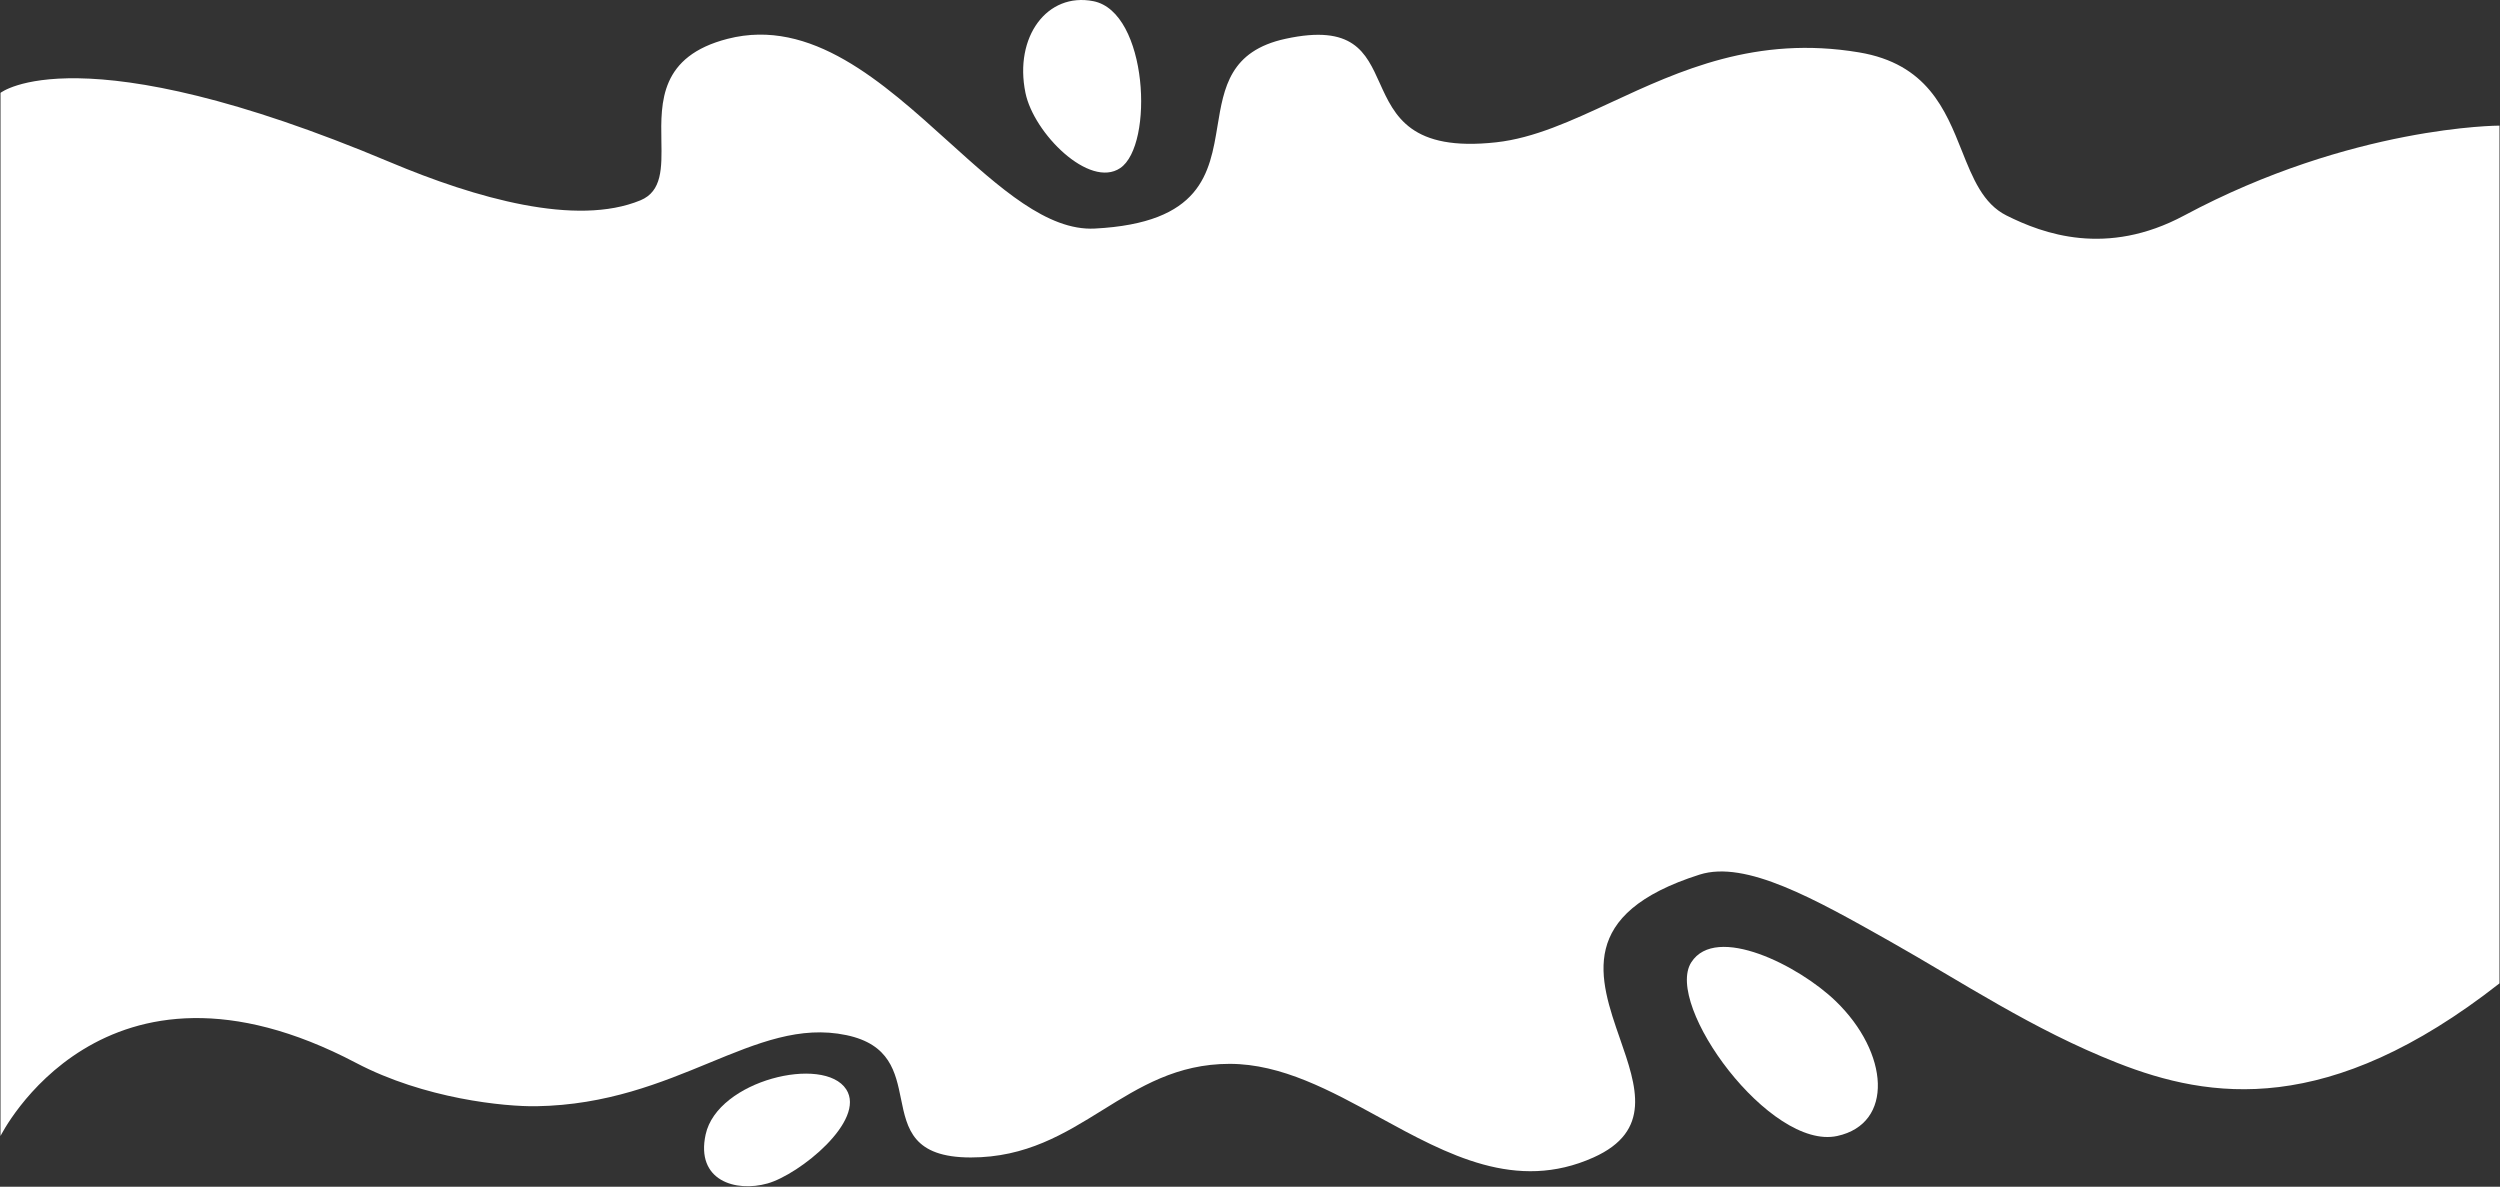 <?xml version="1.0" encoding="UTF-8"?> <svg xmlns="http://www.w3.org/2000/svg" width="2391" height="1135" viewBox="0 0 2391 1135" fill="none"><rect x="0" y="0" width="2391" height="1135" fill="#333333" stroke="none"/><path d="M980.738 88.795C988.685 127.603 1041.92 180.6 1071.36 160.768C1103.9 138.854 1097.86 11.418 1045.7 1.132C1001.47 -7.589 969.775 35.26 980.738 88.795Z" fill="white"></path><path d="M513 1058C482.697 1058.49 406 1050.97 340.5 1016.54C98 889.079 0.5 1086.46 0.5 1086.46V88.795C0.5 88.795 75 29.601 372.962 155.059C455.176 189.675 551.097 216.94 612.5 191.599C633.374 182.984 632.988 160.439 632.551 134.838C631.913 97.519 631.164 53.707 696 37.099C775.664 16.693 844.075 78.491 907.123 135.444C956.062 179.652 1001.77 220.941 1047 218.599C1149.09 213.314 1156.94 165.767 1164.47 120.147C1170.48 83.771 1176.28 48.621 1229.5 37.099C1294.13 23.107 1306.26 49.968 1319.56 79.419C1333.73 110.802 1349.23 145.127 1431 136.099C1467.12 132.111 1502.67 115.631 1541.09 97.819C1606.21 67.63 1679.57 33.615 1778 50.099C1843.1 61.002 1860.6 104.854 1876.33 144.267C1886.81 170.543 1896.51 194.846 1919 206.099C1953.9 223.563 2014.52 245.954 2088.96 206.099C2249.5 120.147 2390.5 120.147 2390.5 120.147V940.5C2227 1068.66 2113.5 1051.4 2025 1016.54C1943.75 984.546 1877.03 939.465 1807.25 900.115C1735.77 859.807 1669.58 822.475 1625.5 836.471C1507.73 873.868 1529.37 936.051 1549.41 993.606C1565.26 1039.17 1580.11 1081.83 1524 1107C1450.05 1140.17 1384.58 1104.36 1319.3 1068.66C1272.46 1043.04 1225.71 1017.47 1176 1017.47C1125.68 1017.47 1090.23 1039.48 1054.48 1061.67C1018.12 1084.24 981.445 1107 928.5 1107C873.111 1107 867.533 1079.59 861.709 1050.97C856.492 1025.34 851.079 998.741 809.5 990C765.261 980.7 724.789 997.377 678.274 1016.54C632.261 1035.5 580.335 1056.9 513 1058Z" fill="white"></path><path d="M809.336 1041.87C828.589 1071.7 764.618 1123.28 734.007 1131.87C703.396 1140.46 665.279 1129.1 674.862 1085.05C686.165 1033.1 788.061 1008.92 809.336 1041.87Z" fill="white"></path><path d="M1617.54 920.368C1641.21 883.409 1720.5 923.477 1755.71 957.522C1806.7 1006.83 1811.58 1074.63 1757.12 1086.46C1692.89 1100.4 1591.4 961.208 1617.54 920.368Z" fill="white"></path></svg> 